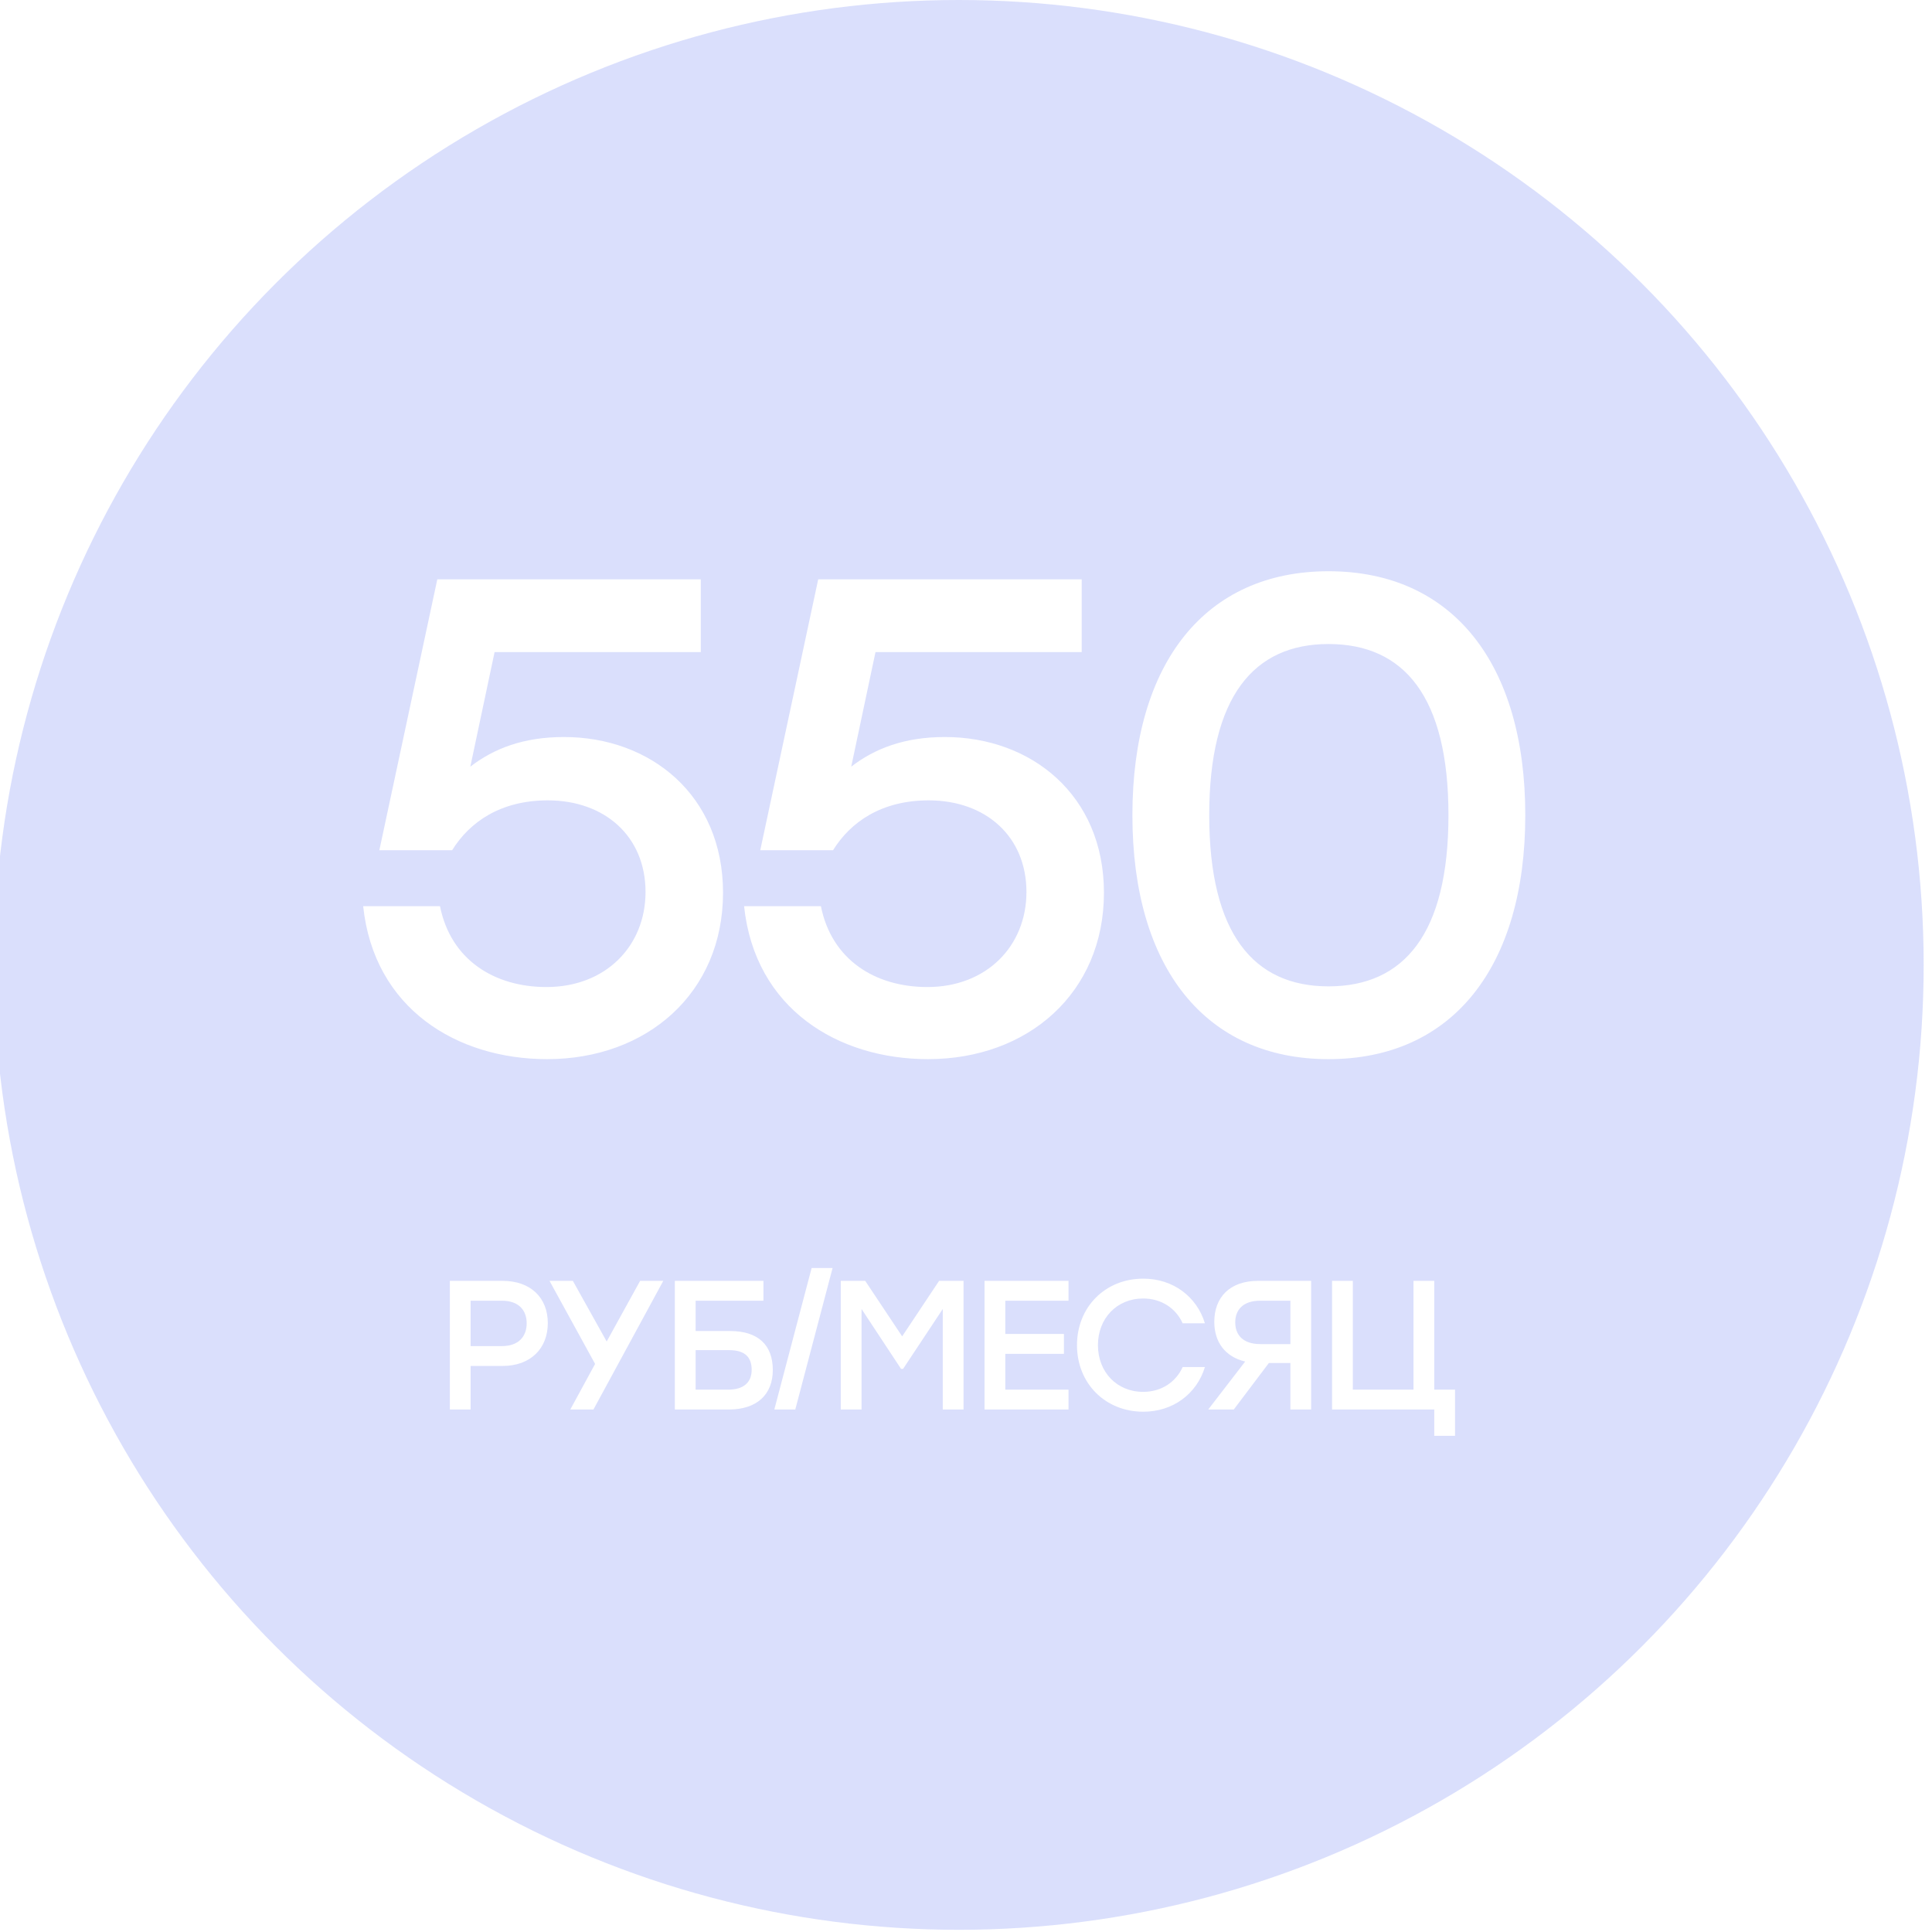 <?xml version="1.0" encoding="UTF-8"?> <svg xmlns="http://www.w3.org/2000/svg" width="318" height="318" viewBox="0 0 318 318" fill="none"> <g filter="url(#filter0_bii_4_608)"> <circle cx="158.819" cy="158.819" r="158.819" fill="#4762F0" fill-opacity="0.2"></circle> </g> <path d="M92.831 121.311C107.029 121.311 119.008 130.85 119.008 146.934C119.008 163.461 106.474 174.331 90.058 174.331C75.195 174.331 61.551 166.012 59.776 149.152H72.421C74.196 158.026 81.406 162.463 89.947 162.463C99.708 162.463 106.252 155.696 106.252 146.823C106.252 137.616 99.486 131.737 90.169 131.737C82.404 131.737 77.302 135.287 74.418 139.946H62.439L71.978 95.355H115.348V107.335H81.406L77.413 126.191C81.295 123.196 86.176 121.311 92.831 121.311ZM155.527 121.311C169.725 121.311 181.705 130.85 181.705 146.934C181.705 163.461 169.171 174.331 152.754 174.331C137.891 174.331 124.248 166.012 122.473 149.152H135.118C136.893 158.026 144.102 162.463 152.643 162.463C162.404 162.463 168.949 155.696 168.949 146.823C168.949 137.616 162.183 131.737 152.865 131.737C145.101 131.737 139.998 135.287 137.114 139.946H125.135L134.674 95.355H178.044V107.335H144.102L140.109 126.191C143.991 123.196 148.872 121.311 155.527 121.311ZM218.667 94.024C239.077 94.024 251.056 109.22 251.056 134.178C251.056 159.135 239.077 174.331 218.667 174.331C198.48 174.331 186.389 159.357 186.389 134.178C186.389 108.999 198.48 94.024 218.667 94.024ZM218.667 162.352C231.09 162.352 238.411 153.7 238.411 134.178C238.411 114.656 231.09 106.004 218.667 106.004C206.355 106.004 199.034 114.656 199.034 134.178C199.034 153.7 206.355 162.352 218.667 162.352ZM82.725 210.824C87.354 210.824 90.167 213.607 90.167 217.782C90.167 221.926 87.354 224.83 82.725 224.83H77.462V232H74.043V210.824H82.725ZM82.604 221.563C85.387 221.563 86.688 219.96 86.688 217.812C86.688 215.664 85.387 214.091 82.604 214.091H77.462V221.563H82.604ZM109.174 210.824L97.678 232H93.867L97.951 224.498L90.448 210.824H94.29L99.857 220.807L105.362 210.824H109.174ZM120.183 219.083C124.842 219.083 127.201 221.442 127.201 225.496C127.201 229.519 124.6 232 119.971 232H111.077V210.824H114.496H125.658V214.091H114.496V219.083H120.183ZM119.85 228.733C122.482 228.733 123.722 227.462 123.722 225.466C123.722 223.439 122.663 222.229 120.032 222.229H114.496V228.733H119.85ZM137.041 208.707L130.9 232H127.451L133.592 208.707H137.041ZM154.573 210.824H158.596V232H155.178V215.453L148.644 225.314H148.311L141.807 215.453V232H138.388V210.824H142.412L148.492 219.96L154.573 210.824ZM175.874 214.091H165.468V219.567H175.118V222.834H165.468V228.733H175.874V232H162.049V210.824H175.874V214.091ZM188.189 232.363C181.896 232.363 177.268 227.674 177.268 221.412C177.268 215.15 181.896 210.461 188.189 210.461C193.089 210.461 196.992 213.426 198.323 217.812H194.662C193.543 215.332 191.153 213.728 188.158 213.728C183.833 213.728 180.717 216.995 180.717 221.412C180.717 225.829 183.833 229.096 188.158 229.096C191.153 229.096 193.543 227.493 194.662 225.012H198.323C196.992 229.398 193.089 232.363 188.189 232.363ZM207.068 210.824H215.811V232H212.392V224.346H208.853L203.075 232H198.87L204.95 224.104C201.744 223.348 199.868 220.989 199.868 217.57C199.868 213.517 202.44 210.824 207.068 210.824ZM207.431 221.231H212.392V214.091H207.431C204.618 214.091 203.317 215.574 203.317 217.661C203.317 219.748 204.618 221.231 207.431 221.231ZM236.074 228.733H239.493V236.326H236.074V232H219.255V228.733V210.824H222.673V228.733H232.656V210.824H236.074V228.733Z" fill="white"></path> <defs> <filter id="filter0_bii_4_608" x="-20.168" y="-20.168" width="357.973" height="357.973" filterUnits="userSpaceOnUse" color-interpolation-filters="sRGB"> <feFlood flood-opacity="0" result="BackgroundImageFix"></feFlood> <feGaussianBlur in="BackgroundImageFix" stdDeviation="10.084"></feGaussianBlur> <feComposite in2="SourceAlpha" operator="in" result="effect1_backgroundBlur_4_608"></feComposite> <feBlend mode="normal" in="SourceGraphic" in2="effect1_backgroundBlur_4_608" result="shape"></feBlend> <feColorMatrix in="SourceAlpha" type="matrix" values="0 0 0 0 0 0 0 0 0 0 0 0 0 0 0 0 0 0 127 0" result="hardAlpha"></feColorMatrix> <feOffset dx="-2.017" dy="-1.008"></feOffset> <feGaussianBlur stdDeviation="9.075"></feGaussianBlur> <feComposite in2="hardAlpha" operator="arithmetic" k2="-1" k3="1"></feComposite> <feColorMatrix type="matrix" values="0 0 0 0 1 0 0 0 0 1 0 0 0 0 1 0 0 0 0.25 0"></feColorMatrix> <feBlend mode="normal" in2="shape" result="effect2_innerShadow_4_608"></feBlend> <feColorMatrix in="SourceAlpha" type="matrix" values="0 0 0 0 0 0 0 0 0 0 0 0 0 0 0 0 0 0 127 0" result="hardAlpha"></feColorMatrix> <feMorphology radius="1.008" operator="erode" in="SourceAlpha" result="effect3_innerShadow_4_608"></feMorphology> <feOffset dx="1.008" dy="1.008"></feOffset> <feGaussianBlur stdDeviation="1.513"></feGaussianBlur> <feComposite in2="hardAlpha" operator="arithmetic" k2="-1" k3="1"></feComposite> <feColorMatrix type="matrix" values="0 0 0 0 1 0 0 0 0 1 0 0 0 0 1 0 0 0 0.25 0"></feColorMatrix> <feBlend mode="normal" in2="effect2_innerShadow_4_608" result="effect3_innerShadow_4_608"></feBlend> </filter> </defs> </svg> 